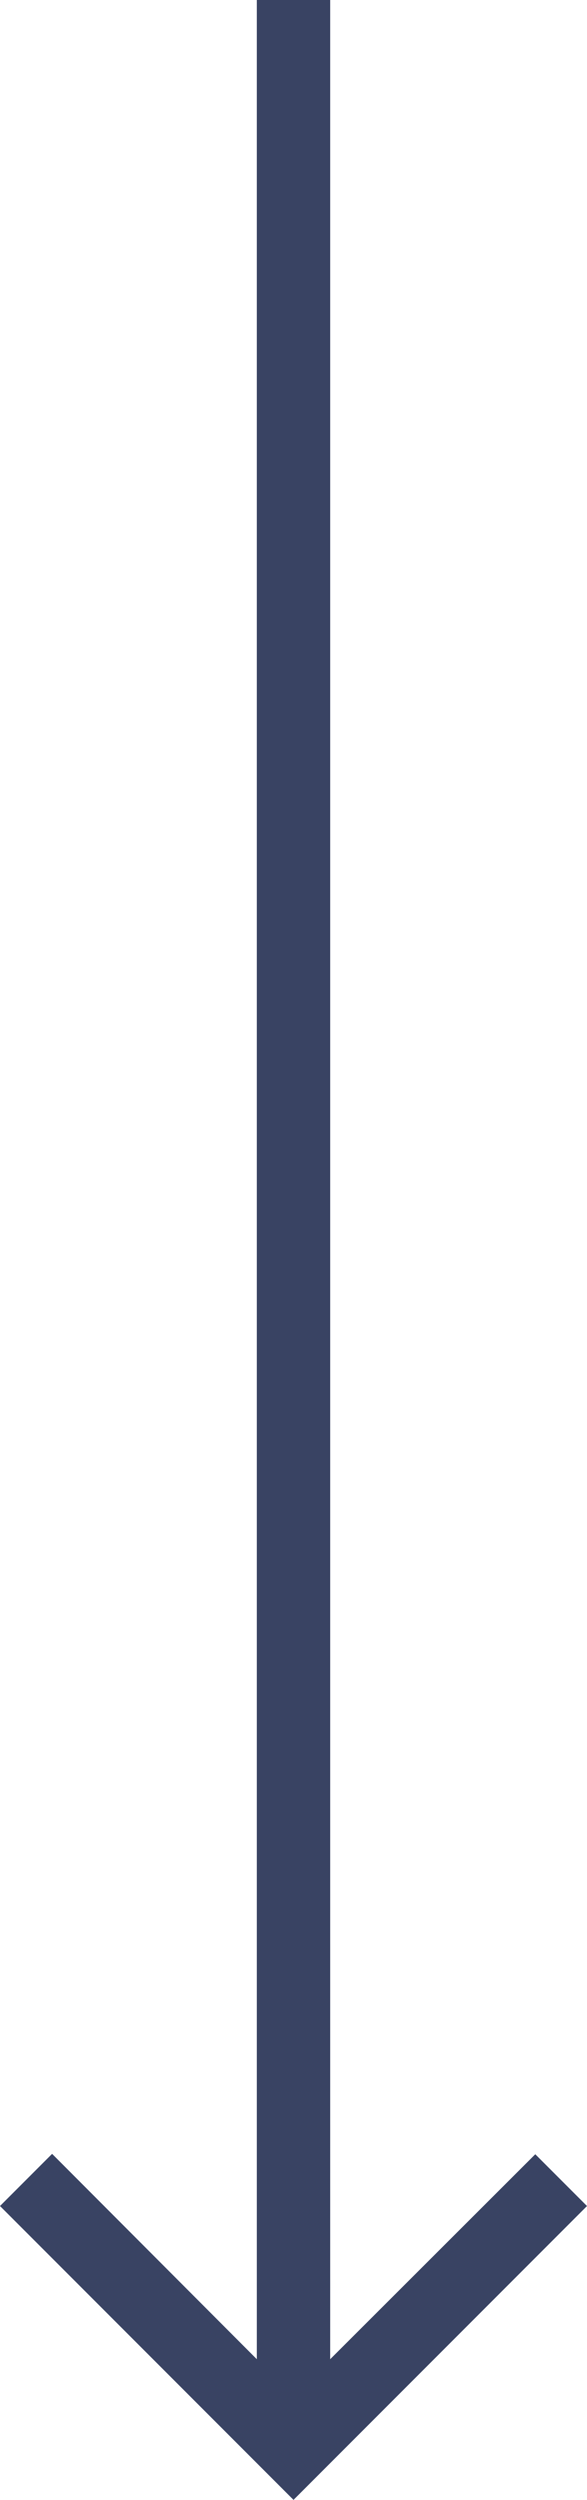 <svg xmlns="http://www.w3.org/2000/svg" width="24.967" height="106.195" viewBox="0 0 24.967 106.195"><g transform="translate(1141.967 567.195) rotate(180)"><path d="M4,16.483l2.2,2.2,8.723-8.707V110.2h3.121V9.976L26.751,18.7l2.216-2.216L16.483,4Z" transform="translate(1113 457)" fill="#394363"/></g></svg>